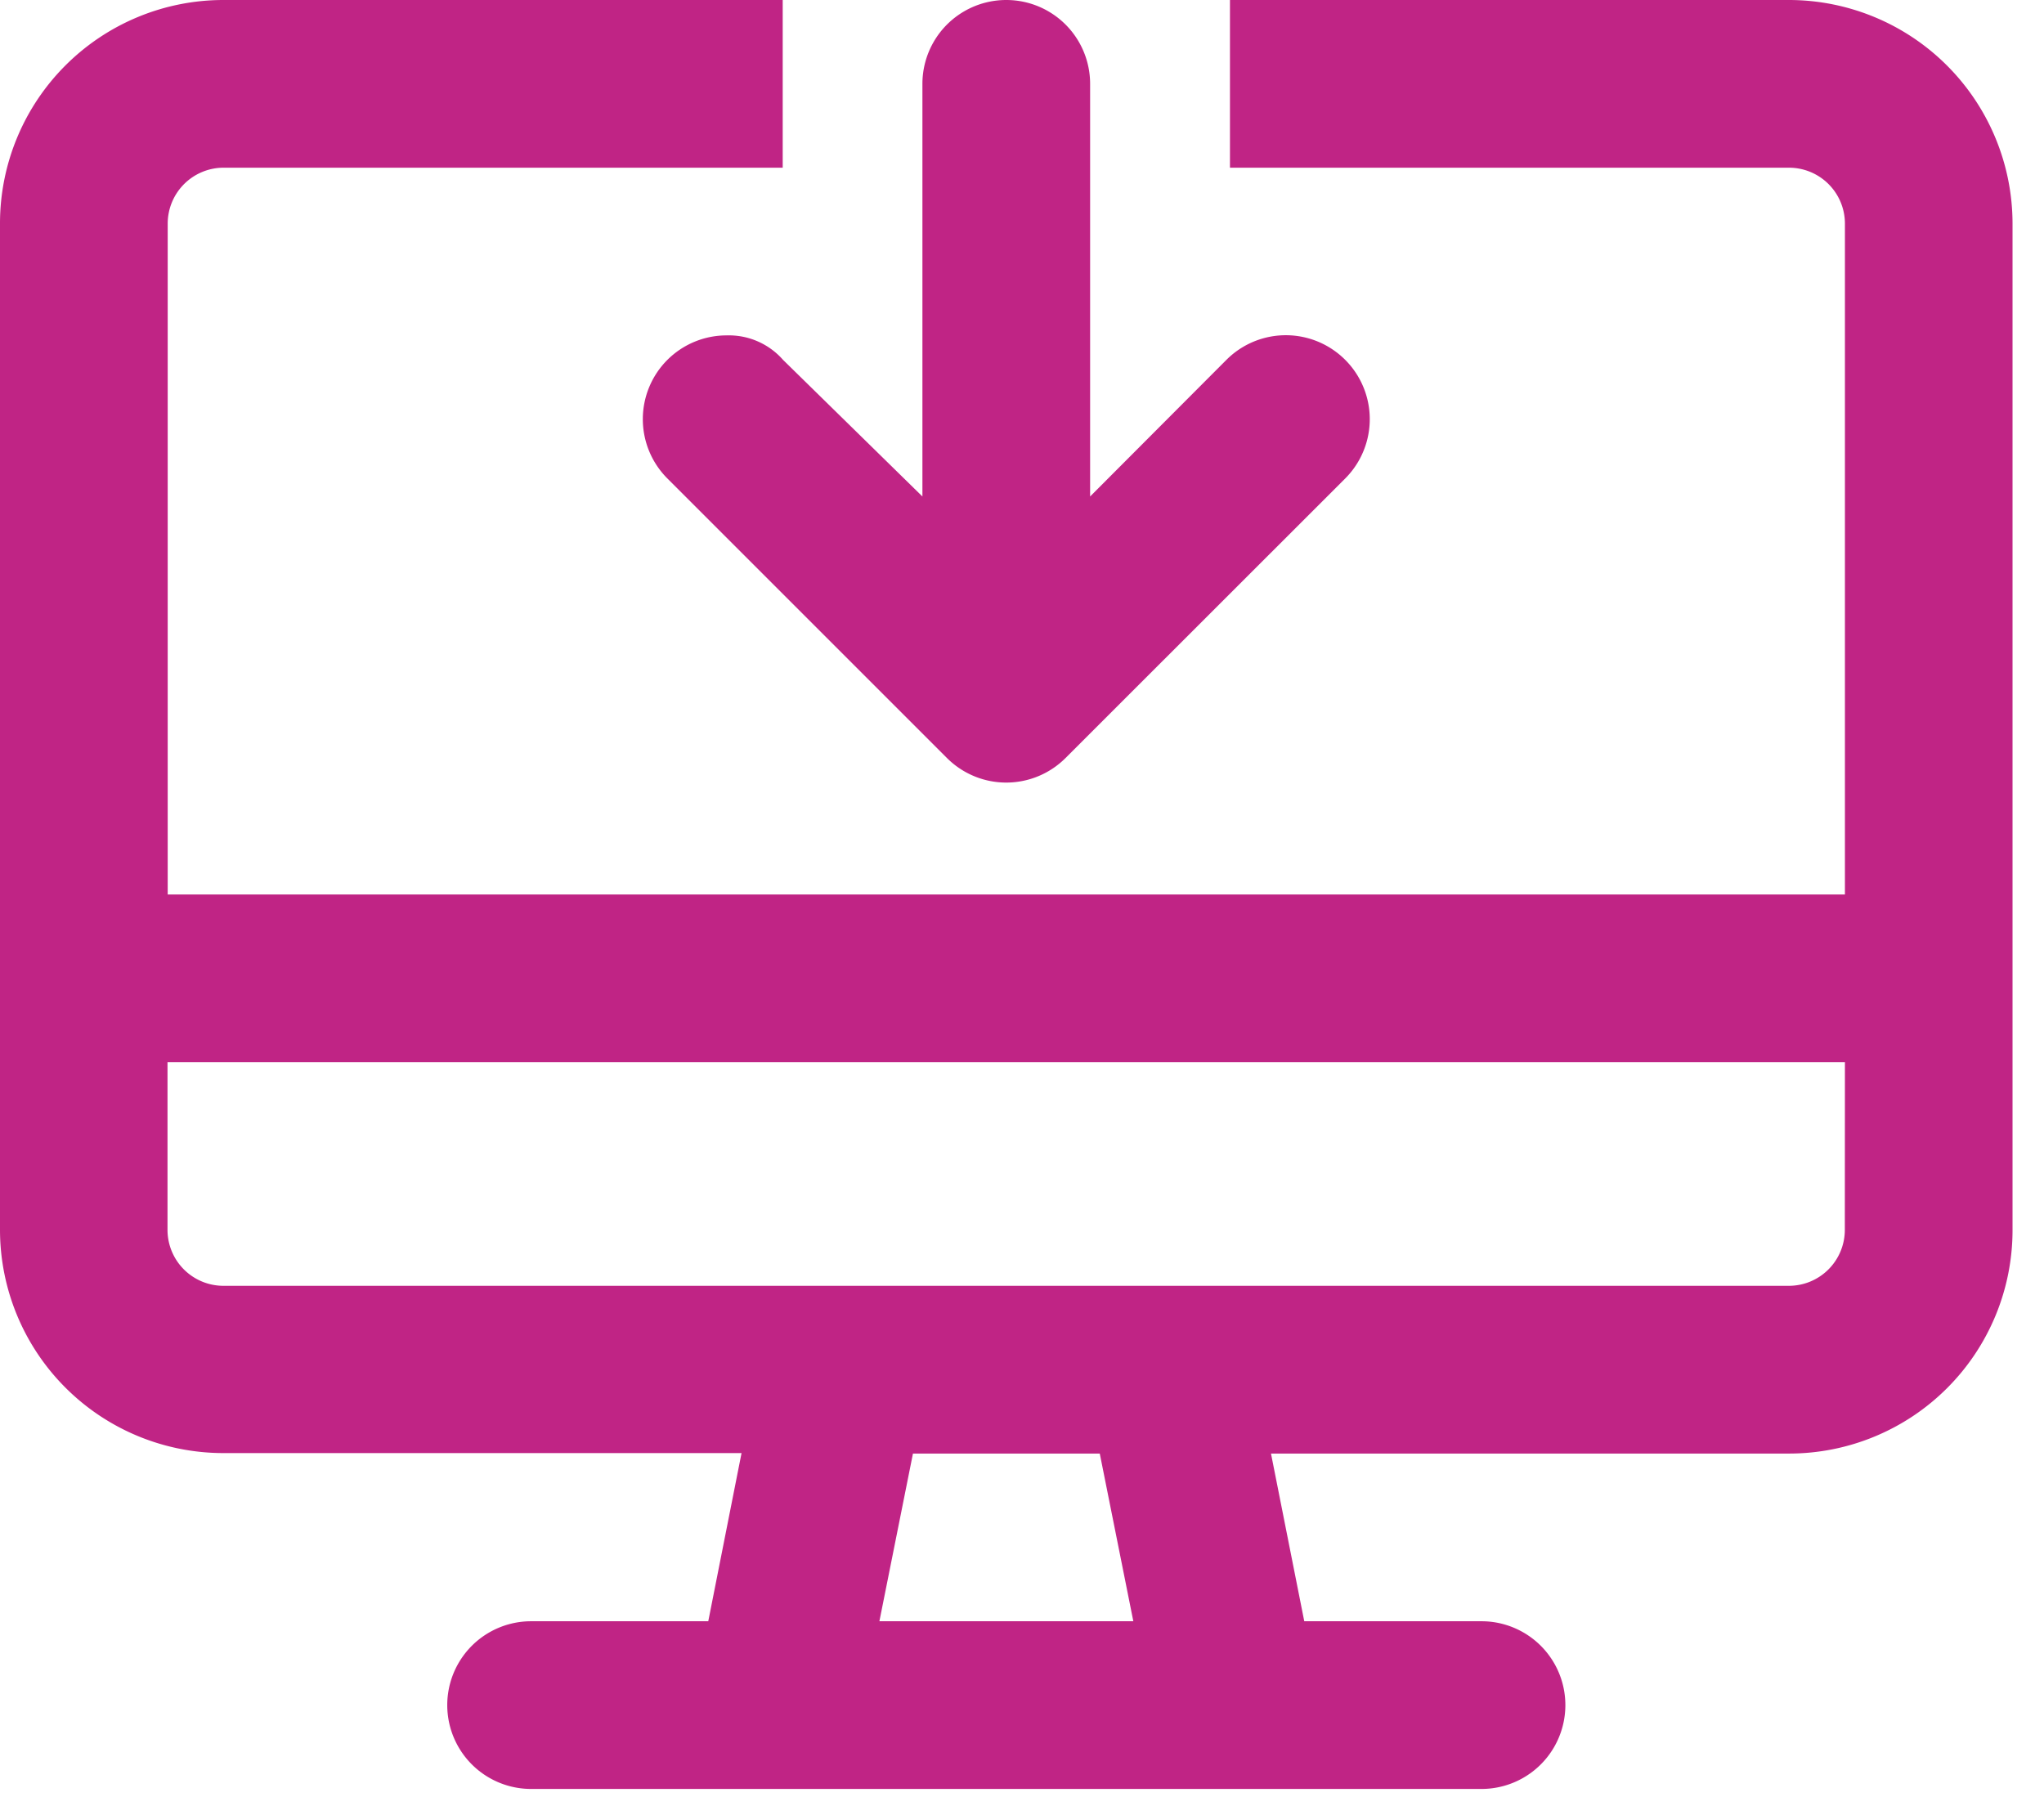 <svg id="Group_847" data-name="Group 847" xmlns="http://www.w3.org/2000/svg" xmlns:xlink="http://www.w3.org/1999/xlink" width="43" height="38" viewBox="0 0 43 38">
  <defs>
    <clipPath id="clip-path">
      <rect id="Rectangle_1023" data-name="Rectangle 1023" width="43" height="38" transform="translate(0 0)" fill="#c02485"/>
    </clipPath>
  </defs>
  <g id="Group_846" data-name="Group 846" transform="translate(0 0)" clip-path="url(#clip-path)">
    <path id="Path_1397" data-name="Path 1397" d="M14.04,7.571a1.764,1.764,0,0,0,0,2.495l5.881,5.881a1.764,1.764,0,0,0,2.495,0L28.3,10.066A1.764,1.764,0,0,0,25.8,7.571l-2.867,2.874V1.764a1.764,1.764,0,0,0-3.528,0v8.681L16.473,7.571a1.516,1.516,0,0,0-1.183-.515,1.764,1.764,0,0,0-1.25.515M37.636,0H25.875V3.528H37.636A1.177,1.177,0,0,1,38.812,4.7V18.818H3.528V4.7A1.177,1.177,0,0,1,4.7,3.528H16.466V0H4.7A4.7,4.7,0,0,0,0,4.7v21.17a4.7,4.7,0,0,0,4.7,4.7h10.9L14.9,34.108H11.173a1.764,1.764,0,1,0,0,3.528H31.167a1.764,1.764,0,1,0,0-3.528H27.438l-.7-3.528h10.9a4.7,4.7,0,0,0,4.7-4.7V4.7a4.707,4.707,0,0,0-4.7-4.7M18.5,34.108l.706-3.528h3.93l.706,3.528Zm20.31-8.233a1.177,1.177,0,0,1-1.176,1.176H4.7a1.177,1.177,0,0,1-1.176-1.176V22.346H38.812Z" transform="translate(0 0)" fill="#c02485"/>
  </g>
</svg>
